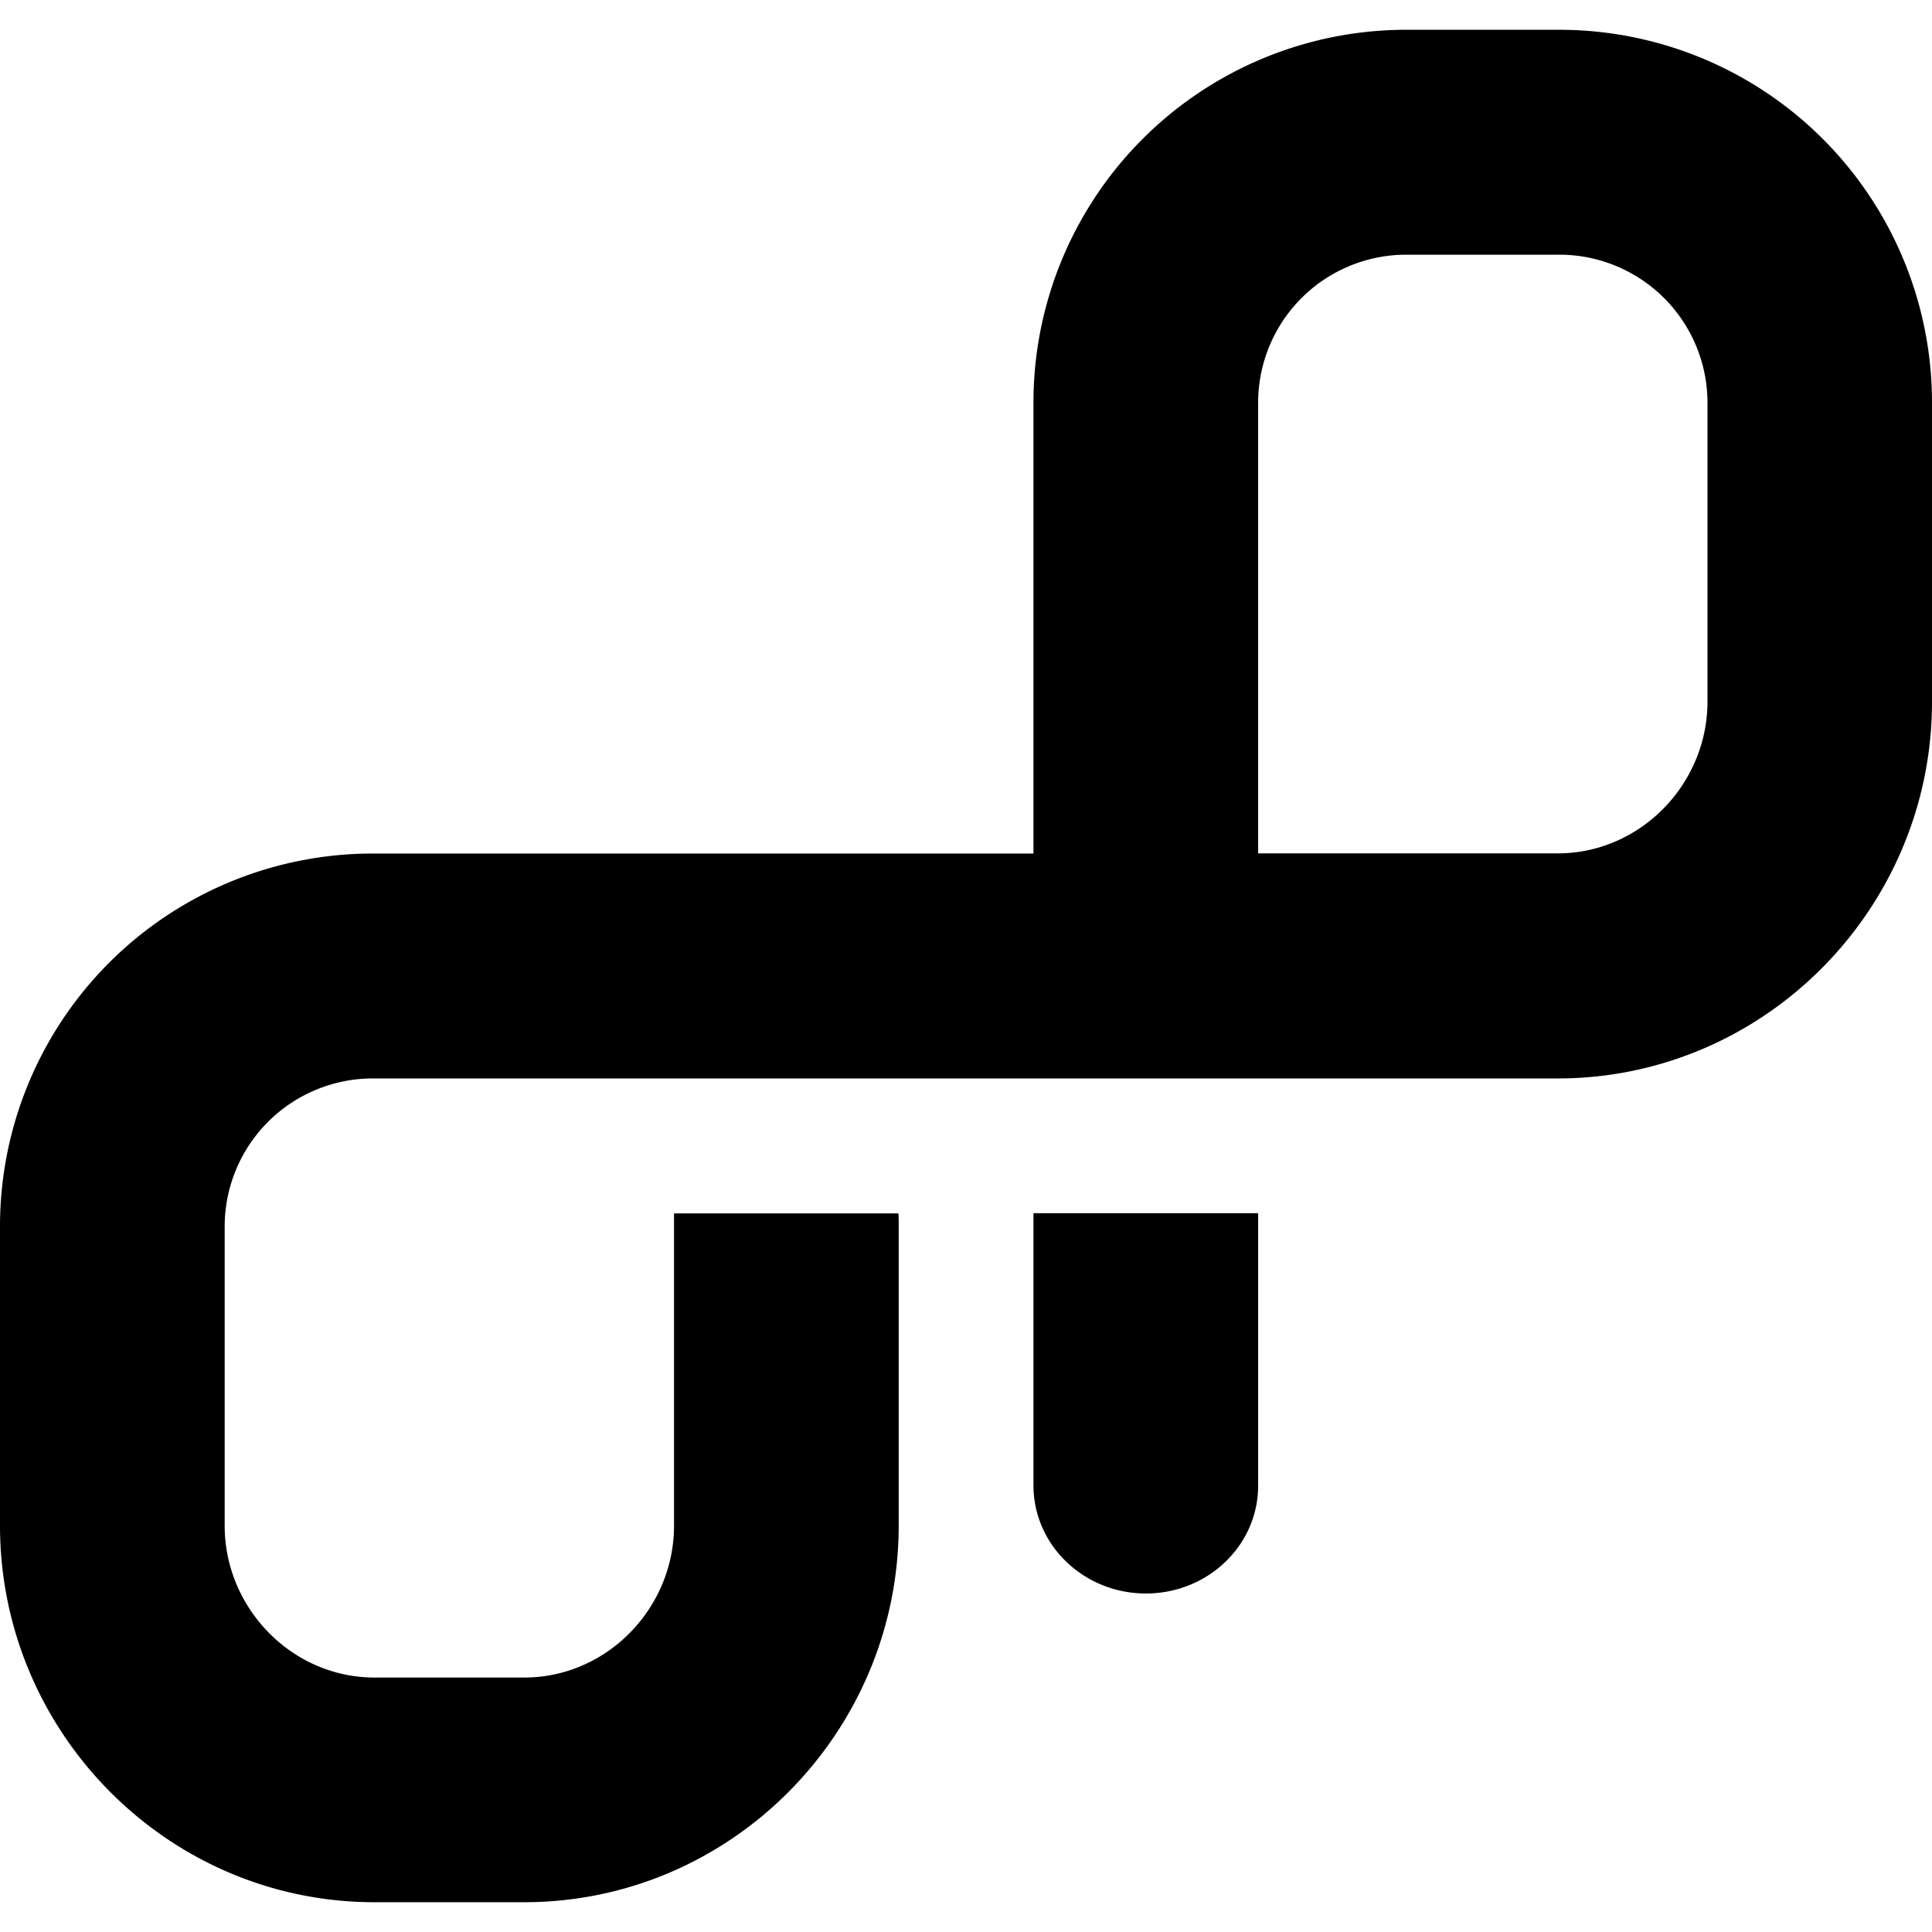 <?xml version="1.0" encoding="utf-8"?>
<!-- Generator: www.svgicons.com -->
<svg xmlns="http://www.w3.org/2000/svg" width="800" height="800" viewBox="0 0 24 24">
<path fill="currentColor" d="M19.35.37h-1.86a4.63 4.63 0 0 0-4.652 4.624v5.609H4.652A4.63 4.63 0 0 0 0 15.23v3.721c0 2.569 2.083 4.679 4.652 4.679h1.86c2.57 0 4.652-2.11 4.652-4.679v-3.72c0-.063 0-.158-.005-.158H8.373v3.88c0 1.026-.835 1.886-1.861 1.886h-1.86c-1.027 0-1.861-.864-1.861-1.886V15.23a1.84 1.84 0 0 1 1.86-1.833h14.697c2.57 0 4.652-2.11 4.652-4.679V4.997A4.63 4.63 0 0 0 19.35.37m1.861 8.345c0 1.026-.835 1.886-1.861 1.886h-3.721V4.997a1.84 1.84 0 0 1 1.86-1.833h1.86a1.84 1.84 0 0 1 1.862 1.833zm-8.373 9.706v.03c0 .746.629 1.344 1.396 1.344s1.395-.594 1.395-1.34v-3.384h-2.791z"/>
</svg>